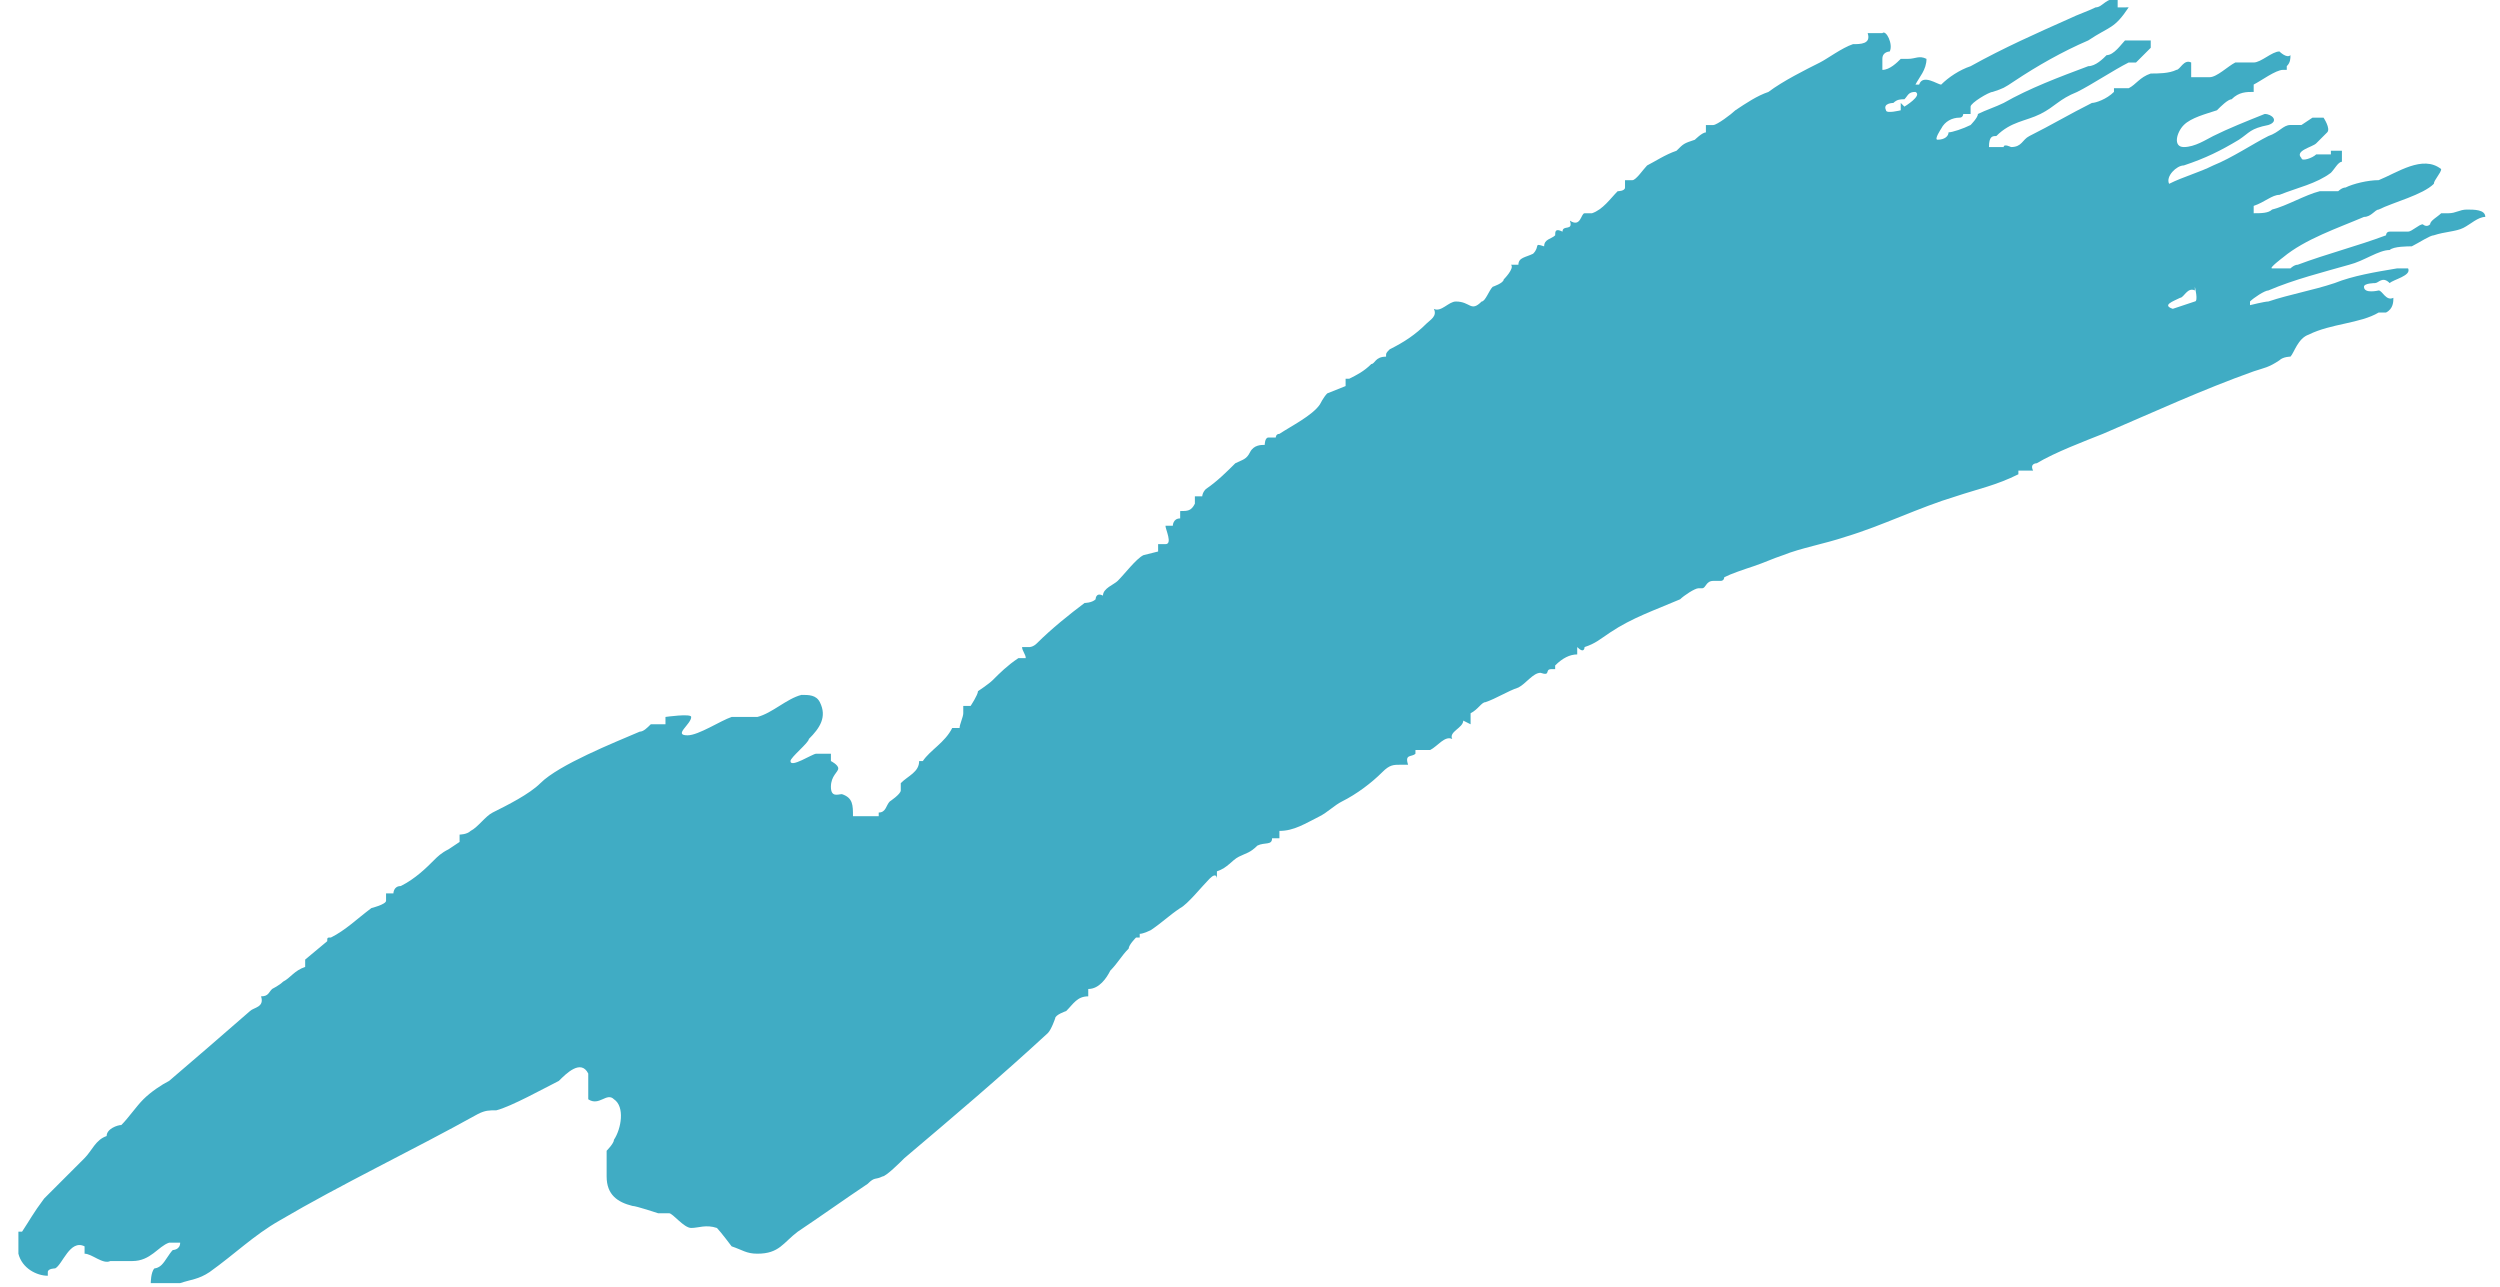 <?xml version="1.0" encoding="UTF-8"?>
<svg id="_レイヤー_1" data-name="レイヤー_1" xmlns="http://www.w3.org/2000/svg" version="1.1" viewBox="0 0 68 35">
  <!-- Generator: Adobe Illustrator 29.6.0, SVG Export Plug-In . SVG Version: 2.1.1 Build 207)  -->
  <defs>
    <style>
      .st0 {
        fill: #40acc4;
      }
    </style>
  </defs>
  <path class="st0" d="M58,.2s0,0-.1,0c-.4.6-.5.5-1.1.9-.7.3-1.4.7-2,1.1-.3.2-.3.2-.6.3-.1,0-.6.3-.6.4,0,0,0,.2,0,.2,0,0-.2,0-.2,0,0,0,0,.1-.1.1-.2,0-.4.1-.5.3,0,0-.2.3-.1.3.2,0,.3-.1.3-.2.1,0,.4-.1.6-.2,0,0,.2-.2.2-.3.2-.1.5-.2.7-.3.7-.4,1.5-.7,2.3-1,.2,0,.4-.2.5-.3.2,0,.4-.3.5-.4,0,0,.2,0,.2,0,0,0,0,0,0,0,0,0,.4,0,.5,0,0,0,0,.1,0,.2,0,0-.4.4-.4.4,0,0-.1,0-.2,0-.4.2-1,.6-1.4.8-.5.2-.6.4-1,.6-.4.2-.8.2-1.2.6-.1,0-.2,0-.2.3h.1c0,0,.3,0,.3,0h0c0-.1.2,0,.2,0h0c.3,0,.3-.2.5-.3.6-.3,1.1-.6,1.7-.9.1,0,.4-.1.6-.3,0,0,0-.1,0-.1,0,0,.3,0,.4,0,.2-.1.3-.3.6-.4.2,0,.5,0,.7-.1.1,0,.2-.3.4-.2v.4c0,0,.4,0,.5,0,.2,0,.5-.3.7-.4.1,0,.3,0,.5,0,.2,0,.5-.3.7-.3,0,0,.2.2.3.1,0,.1,0,.2-.1.3,0,0,0,.1,0,.1,0,0,0,0-.1,0-.2,0-.6.3-.8.4v.2c-.2,0-.4,0-.6.2-.1,0-.3.2-.4.3-.3.1-.7.2-.9.4-.2.2-.3.6,0,.6.3,0,.6-.2.8-.3.4-.2.9-.4,1.4-.6.2,0,.4.2.1.3-.5.1-.5.2-.8.4-.5.3-.9.5-1.5.7-.2,0-.5.3-.4.5.4-.2.8-.3,1.2-.5.5-.2,1.1-.6,1.5-.8.3-.1.4-.3.6-.3,0,0,.2,0,.3,0,0,0,.3-.2.3-.2,0,0,.3,0,.3,0,0,0,.2.3.1.4,0,0-.3.3-.3.3-.1.1-.6.2-.4.4,0,.1.3,0,.4-.1.1,0,.3,0,.4,0,0,0,0-.1,0-.1,0,0,.2,0,.3,0v.3c-.1,0-.2.2-.3.3-.4.3-.9.4-1.4.6-.2,0-.4.2-.7.3h0c0,0,0,.2,0,.2.2,0,.4,0,.5-.1.4-.1.9-.4,1.3-.5.1,0,.3,0,.5,0,0,0,.1-.1.2-.1.2-.1.6-.2.9-.2.5-.2,1.2-.7,1.7-.3,0,.1-.2.3-.2.4-.3.3-1.1.5-1.5.7-.1,0-.2.2-.4.2-.7.3-1.6.6-2.2,1.1,0,0-.4.3-.3.3.2,0,.4,0,.5,0,0,0,.1-.1.2-.1.8-.3,1.6-.5,2.4-.8,0,0,0-.1.1-.1.1,0,.4,0,.5,0,.1,0,.3-.2.4-.2,0,0,.1.1.2,0,0-.1.2-.2.3-.3,0,0,.1,0,.2,0,.2,0,.3-.1.5-.1.2,0,.5,0,.5.2-.2,0-.4.2-.6.3-.2.1-.5.1-.8.2-.1,0-.4.2-.6.3-.1,0-.5,0-.6.1-.3,0-.7.3-1.1.4-.7.2-1.5.4-2.2.7-.1,0-.4.2-.5.3,0,0,0,.1,0,.1,0,0,.4-.1.5-.1.6-.2,1.2-.3,1.8-.5.5-.2,1.1-.3,1.7-.4,0,0,.1,0,.1,0,0,0,0,0,.1,0,0,0,.1,0,.1,0,.1.2-.4.3-.5.4-.2-.2-.3,0-.4,0,0,0-.3,0-.3.1,0,.2.4.1.4.1.1,0,.2.3.4.2,0,.1,0,.3-.2.4,0,0-.1,0-.2,0-.5.3-1.3.3-1.9.6-.3.1-.4.5-.5.6,0,0-.2,0-.3.1-.3.2-.4.2-.7.3-1.4.5-2.7,1.1-4.1,1.7-.5.2-1.3.5-1.8.8,0,0-.2,0-.1.2-.1,0-.3,0-.4,0,0,0,0,0,0,.1-.6.3-1.1.4-1.7.6-1,.3-2,.8-3,1.1-.6.2-1.2.3-1.7.5-.3.1-.5.2-.8.3-.3.1-.6.2-.8.3,0,0,0,.1-.1.1,0,0-.1,0-.2,0-.2,0-.2.2-.3.2,0,0,0,0-.1,0-.1,0-.4.2-.5.3-.7.3-1.3.5-1.9.9-.3.2-.4.3-.7.4,0,0,0,.2-.2,0v.2c-.2,0-.4.1-.6.3,0,0,0,.1,0,.1,0,0,0,0-.1,0-.2,0,0,.2-.3.1h0c-.2,0-.4.3-.6.4-.3.1-.6.3-.9.4-.1,0-.2.2-.4.3v.3s-.2-.1-.2-.1c0,.2-.4.3-.3.5-.2-.1-.4.2-.6.3-.1,0-.3,0-.4,0,0,0,0,0,0,.1-.1.1-.3,0-.2.3-.2,0-.2,0-.2,0-.2,0-.3,0-.5.2-.3.3-.7.6-1.1.8-.2.1-.4.3-.6.4-.4.2-.7.4-1.1.4v.2s-.2,0-.2,0c0,.2-.2.1-.4.2-.2.2-.3.2-.5.3-.2.1-.3.3-.6.4v.2c0,0,0-.2-.2,0-.2.2-.6.7-.8.8-.3.2-.5.4-.8.6,0,0-.2.1-.3.1,0,0,0,.1,0,.1,0,0,0,0-.1,0,0,0-.2.2-.2.3-.2.2-.3.4-.5.6-.1.2-.3.5-.6.5v.2c-.3,0-.4.2-.6.4,0,0-.3.1-.3.2,0,0-.1.3-.2.4-1.3,1.2-2.6,2.3-3.9,3.4-.1.1-.5.5-.6.5-.2.1-.2,0-.4.2-.6.4-1.3.9-1.9,1.3-.4.3-.5.6-1.1.6-.3,0-.4-.1-.7-.2,0,0-.3-.4-.4-.5-.3-.1-.5,0-.7,0-.2,0-.5-.4-.6-.4-.1,0-.2,0-.3,0,0,0-.6-.2-.7-.2-.4-.1-.7-.3-.7-.8,0,0,0-.6,0-.7,0,0,.2-.2.2-.3.2-.3.3-.9,0-1.1-.2-.2-.4.2-.7,0,0-.2,0-.5,0-.7-.2-.4-.6,0-.8.2-.4.2-1.3.7-1.7.8-.2,0-.3,0-.5.1-1.8,1-3.7,1.9-5.4,2.9-.7.4-1.2.9-1.9,1.4-.3.2-.5.2-.8.3h0c-.1,0-.6,0-.7,0,0,0,0,0-.1,0,0,0,0-.3.1-.4,0,0,.1,0,.2-.1.1-.1.2-.3.3-.4,0,0,.2,0,.2-.2,0,0-.2,0-.3,0-.3.1-.5.5-1,.5-.2,0-.5,0-.6,0,0,0,0,0,0,0-.2.1-.5-.2-.7-.2v-.2c-.4-.2-.6.5-.8.6,0,0-.2,0-.2.1,0,0,0,0,0,.1-.3,0-.7-.2-.8-.6,0,0,0-.6,0-.6,0,0,0,0,.1,0,.2-.3.3-.5.6-.9.4-.4.7-.7,1.1-1.1.2-.2.3-.5.6-.6h0c0-.2.3-.3.4-.3.2-.2.4-.5.6-.7.2-.2.5-.4.7-.5.7-.6,1.4-1.2,2.2-1.9.1-.1.4-.1.3-.4.2,0,.2-.1.3-.2,0,0,.2-.1.3-.2.2-.1.3-.3.6-.4v-.2s0,0,0,0l.6-.5h0c0-.1,0-.1.1-.1.4-.2.7-.5,1.1-.8,0,0,.4-.1.4-.2,0,0,0-.1,0-.2,0,0,.1,0,.2,0,0,0,0-.2.2-.2h0c.4-.2.7-.5.9-.7.1-.1.2-.2.4-.3,0,0,.3-.2.3-.2,0,0,0-.2,0-.2,0,0,.2,0,.3-.1.2-.1.4-.4.6-.5.4-.2,1-.5,1.3-.8.5-.5,2-1.1,2.7-1.4.1,0,.2-.1.3-.2.1,0,.4,0,.4,0,0,0,0-.1,0-.2,0,0,.7-.1.7,0,0,.2-.5.5-.1.5.3,0,.9-.4,1.2-.5.2,0,.5,0,.7,0,.4-.1.8-.5,1.2-.6.2,0,.4,0,.5.2.2.4,0,.7-.3,1,0,.1-.5.5-.5.6,0,.2.6-.2.7-.2,0,0,.3,0,.4,0,0,0,0,.1,0,.2,0,0,.2.1.2.2,0,.1-.2.2-.2.5,0,.3.2.2.3.2.3.1.3.3.3.6h.7s0-.1,0-.1c.2,0,.2-.2.3-.3,0,0,.3-.2.3-.3,0,0,0-.1,0-.2.2-.2.5-.3.5-.6h.1c.2-.3.6-.5.8-.9h.2c0-.1.1-.3.1-.4,0,0,0-.2,0-.2,0,0,.1,0,.2,0,0,0,.2-.3.2-.4,0,0,.3-.2.4-.3.2-.2.4-.4.7-.6,0,0,.1,0,.2,0,0-.1-.1-.2-.1-.3h.2c0,0,.1,0,.2-.1.4-.4.9-.8,1.3-1.1,0,0,.2,0,.3-.1,0,0,0-.2.2-.1,0-.2.3-.3.4-.4.2-.2.5-.6.7-.7,0,0,.4-.1.4-.1v-.2s.2,0,.2,0c.2,0,0-.4,0-.5,0,0,.1,0,.2,0,0,0,0-.2.2-.2v-.2c.2,0,.3,0,.4-.2,0,0,0-.2,0-.2,0,0,.1,0,.2,0,0,0,0-.1.1-.2.3-.2.6-.5.8-.7.2-.1.3-.1.4-.3.1-.2.3-.2.4-.2,0,0,0-.2.1-.2,0,0,.1,0,.2,0,0,0,0-.1.1-.1.3-.2.9-.5,1.1-.8,0,0,.1-.2.2-.3,0,0,.5-.2.5-.2,0,0,0-.2,0-.2,0,0,.1,0,.1,0,.2-.1.4-.2.6-.4.1,0,.1-.2.4-.2h0c0-.1,0-.1.1-.2.4-.2.7-.4,1-.7.1-.1.3-.2.2-.4.2.1.4-.2.6-.2.4,0,.4.3.7,0,.1,0,.2-.3.3-.4,0,0,.3-.1.3-.2,0,0,.3-.3.2-.4h.2c0-.2.2-.2.4-.3.2-.2,0-.3.3-.2,0-.2.2-.2.3-.3,0-.1,0-.2.2-.1,0-.2.3,0,.2-.3.3.2.3-.2.4-.2,0,0,.1,0,.2,0,.3-.1.5-.4.7-.6,0,0,.2,0,.2-.1,0,0,0-.1,0-.2,0,0,0,0,.2,0,.1,0,.3-.3.4-.4.2-.1.5-.3.8-.4.2-.2.2-.2.5-.3,0,0,.2-.2.3-.2v-.2c0,0,.1,0,.2,0,.1,0,.5-.3.6-.4.3-.2.6-.4.9-.5.4-.3,1-.6,1.4-.8.2-.1.6-.4.9-.5.2,0,.5,0,.4-.3h.4c0,0,0,0,0,0,.1-.1.3.3.2.5,0,0-.2,0-.2.2,0,.1,0,.2,0,.3.2,0,.4-.2.5-.3,0,0,.2,0,.2,0,.2,0,.3-.1.5,0,0,.3-.2.5-.3.7h.1c.1-.3.5,0,.6,0,.2-.2.5-.4.8-.5.9-.5,1.8-.9,2.7-1.3.2-.1.5-.2.7-.3.2,0,.3-.3.6-.2,0,0,0,.1,0,.2ZM51.8,2.9s.5-.3.3-.4c-.2,0-.2.1-.3.2-.1,0-.2,0-.3.1,0,0-.3,0-.2.2,0,.1.4,0,.4,0,0,0,0-.1,0-.2ZM59.7,7.9c-.2-.1-.3.2-.4.2-.2.1-.5.2-.2.3l.6-.2c.1,0,0-.4,0-.4Z"/>
</svg>